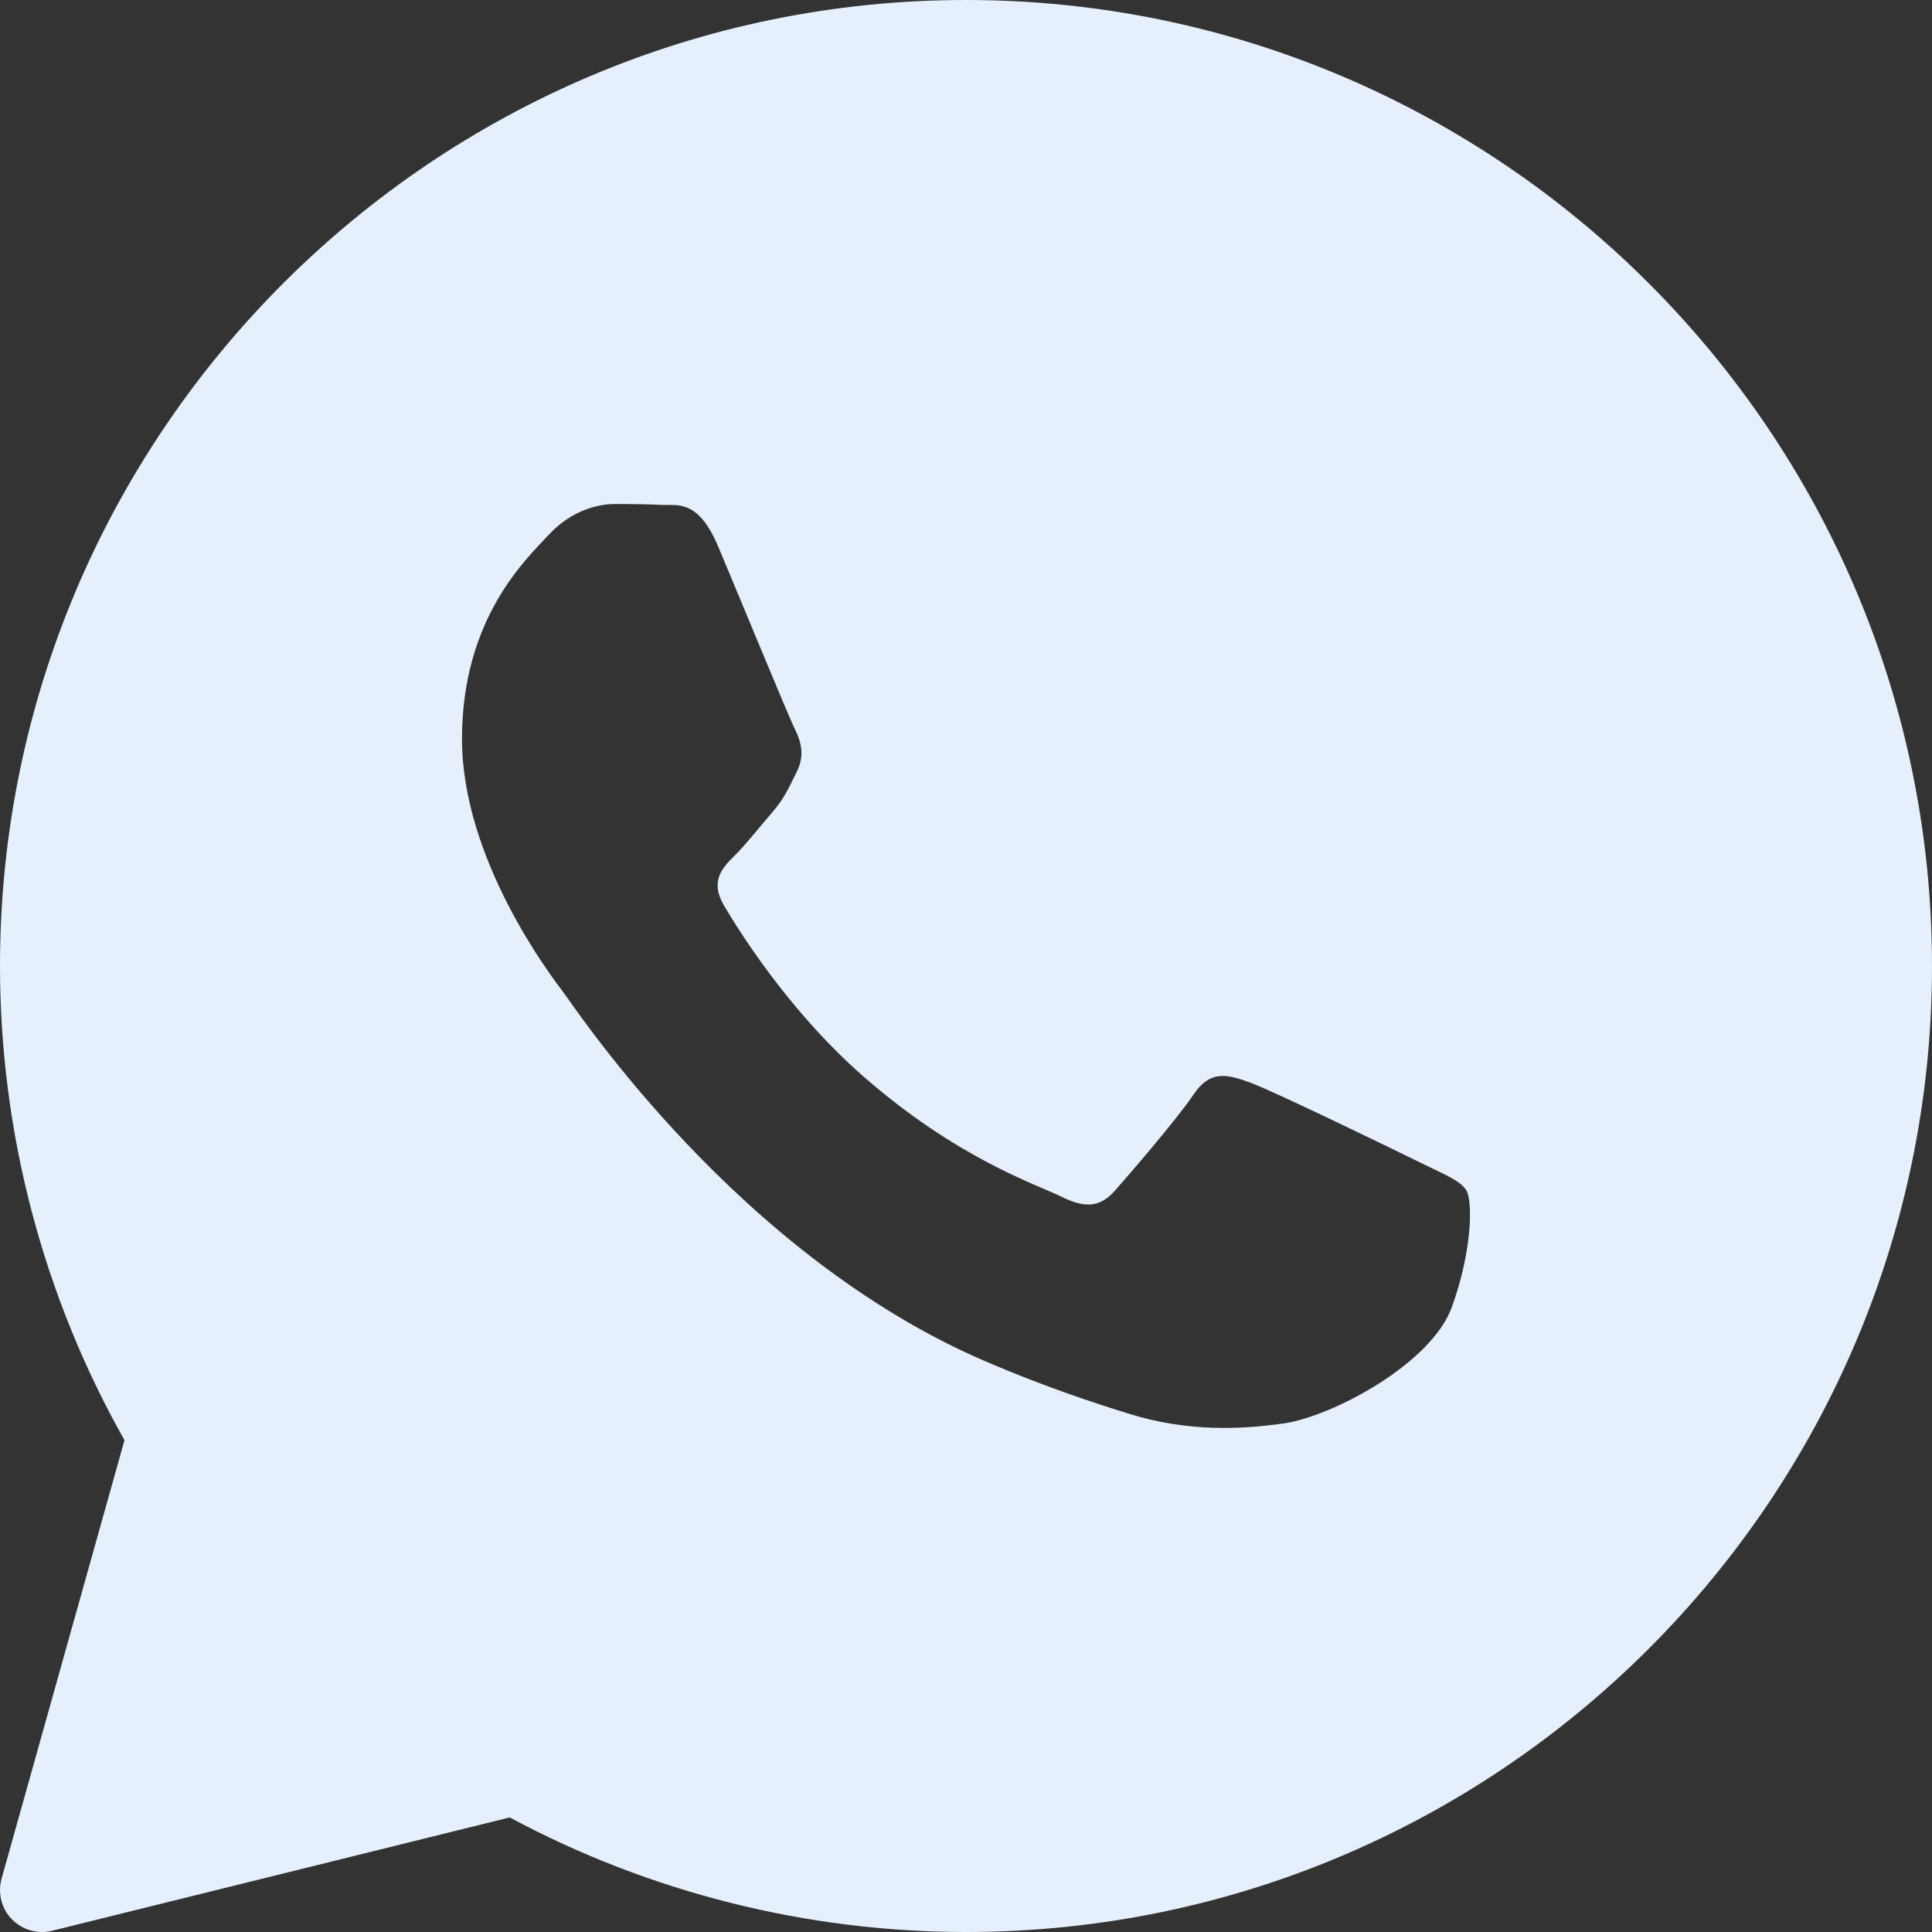 <svg width="23" height="23" viewBox="0 0 23 23" fill="none" xmlns="http://www.w3.org/2000/svg">
<rect x="0" y="0" width="23" height="23" fill="#333333" stroke="none"/>
<path d="M11.5 0C5.159 0 7.42115e-05 5.159 7.42115e-05 11.5C7.42115e-05 13.48 0.512 15.427 1.482 17.145L0.019 22.365C-0.029 22.537 0.017 22.721 0.141 22.848C0.237 22.947 0.367 23 0.5 23C0.54 23 0.581 22.995 0.62 22.985L6.068 21.636C7.732 22.529 9.605 23 11.5 23C17.841 23 23 17.841 23 11.5C23 5.159 17.841 0 11.5 0ZM17.285 15.558C17.039 16.239 15.859 16.86 15.292 16.944C14.783 17.018 14.139 17.05 13.432 16.828C13.004 16.694 12.454 16.515 11.749 16.214C8.788 14.951 6.854 12.007 6.706 11.812C6.558 11.617 5.5 10.232 5.5 8.797C5.5 7.362 6.263 6.657 6.534 6.365C6.805 6.073 7.124 6 7.321 6C7.518 6 7.715 6.003 7.887 6.011C8.069 6.019 8.312 5.942 8.552 6.511C8.798 7.095 9.388 8.53 9.461 8.676C9.535 8.822 9.584 8.992 9.486 9.187C9.388 9.382 9.339 9.503 9.191 9.674C9.043 9.844 8.881 10.053 8.748 10.184C8.6 10.33 8.447 10.488 8.619 10.78C8.791 11.072 9.383 12.026 10.261 12.799C11.389 13.792 12.34 14.1 12.635 14.246C12.93 14.392 13.102 14.367 13.274 14.173C13.447 13.978 14.012 13.322 14.209 13.03C14.405 12.739 14.602 12.787 14.873 12.884C15.145 12.981 16.596 13.686 16.891 13.832C17.186 13.978 17.383 14.051 17.457 14.172C17.531 14.293 17.531 14.877 17.285 15.558Z" fill="#E6F0FD"/>
</svg>
